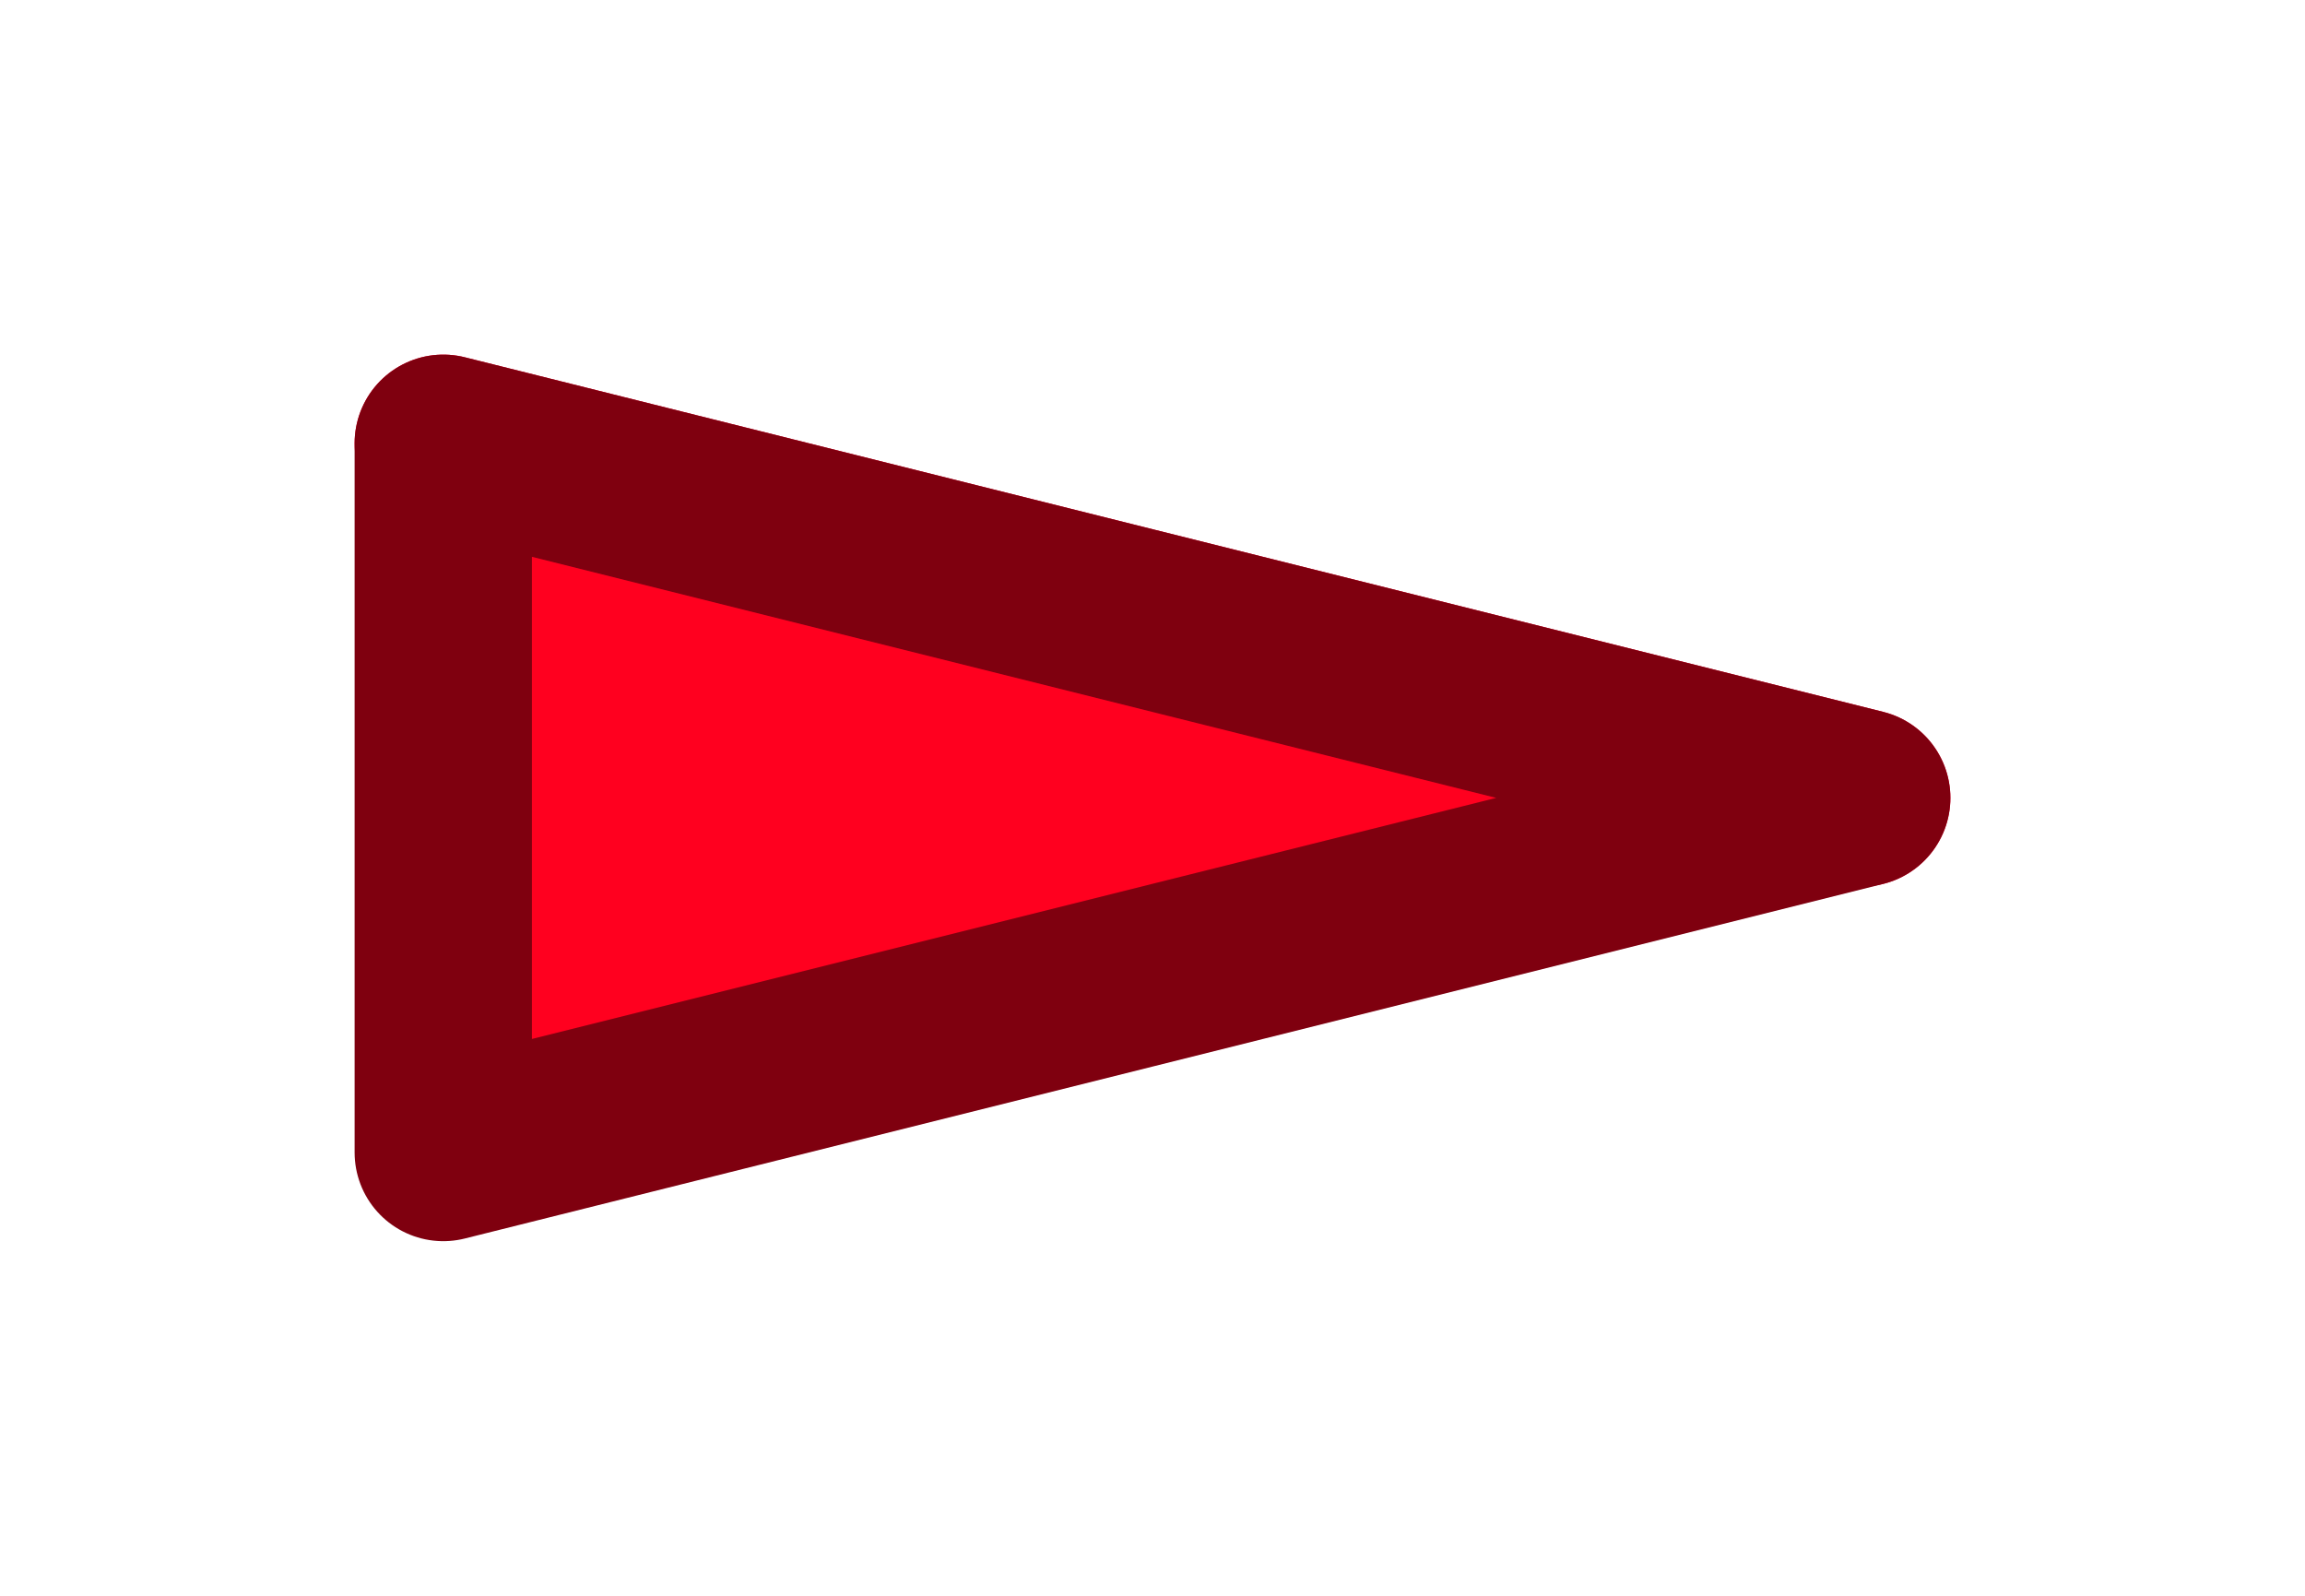 <?xml version="1.0" encoding="UTF-8" standalone="no"?>
<svg xmlns:xlink="http://www.w3.org/1999/xlink" height="18.0px" width="26.0px" xmlns="http://www.w3.org/2000/svg">
  <g transform="matrix(1.0, 0.0, 0.0, 1.0, -342.0, -391.0)">
    <path d="M347.0 396.0 L363.0 400.0 347.0 404.0 347.0 396.0" fill="#ff001f" fill-rule="evenodd" stroke="none"/>
    <path d="M347.0 396.0 L363.0 400.0" fill="none" stroke="#ff002e" stroke-linecap="round" stroke-linejoin="round" stroke-width="2.0"/>
    <path d="M363.0 400.0 L347.0 404.0 347.0 396.0 Z" fill="none" stroke="#7f000f" stroke-linecap="round" stroke-linejoin="round" stroke-width="2.0"/>
  </g>
</svg>
